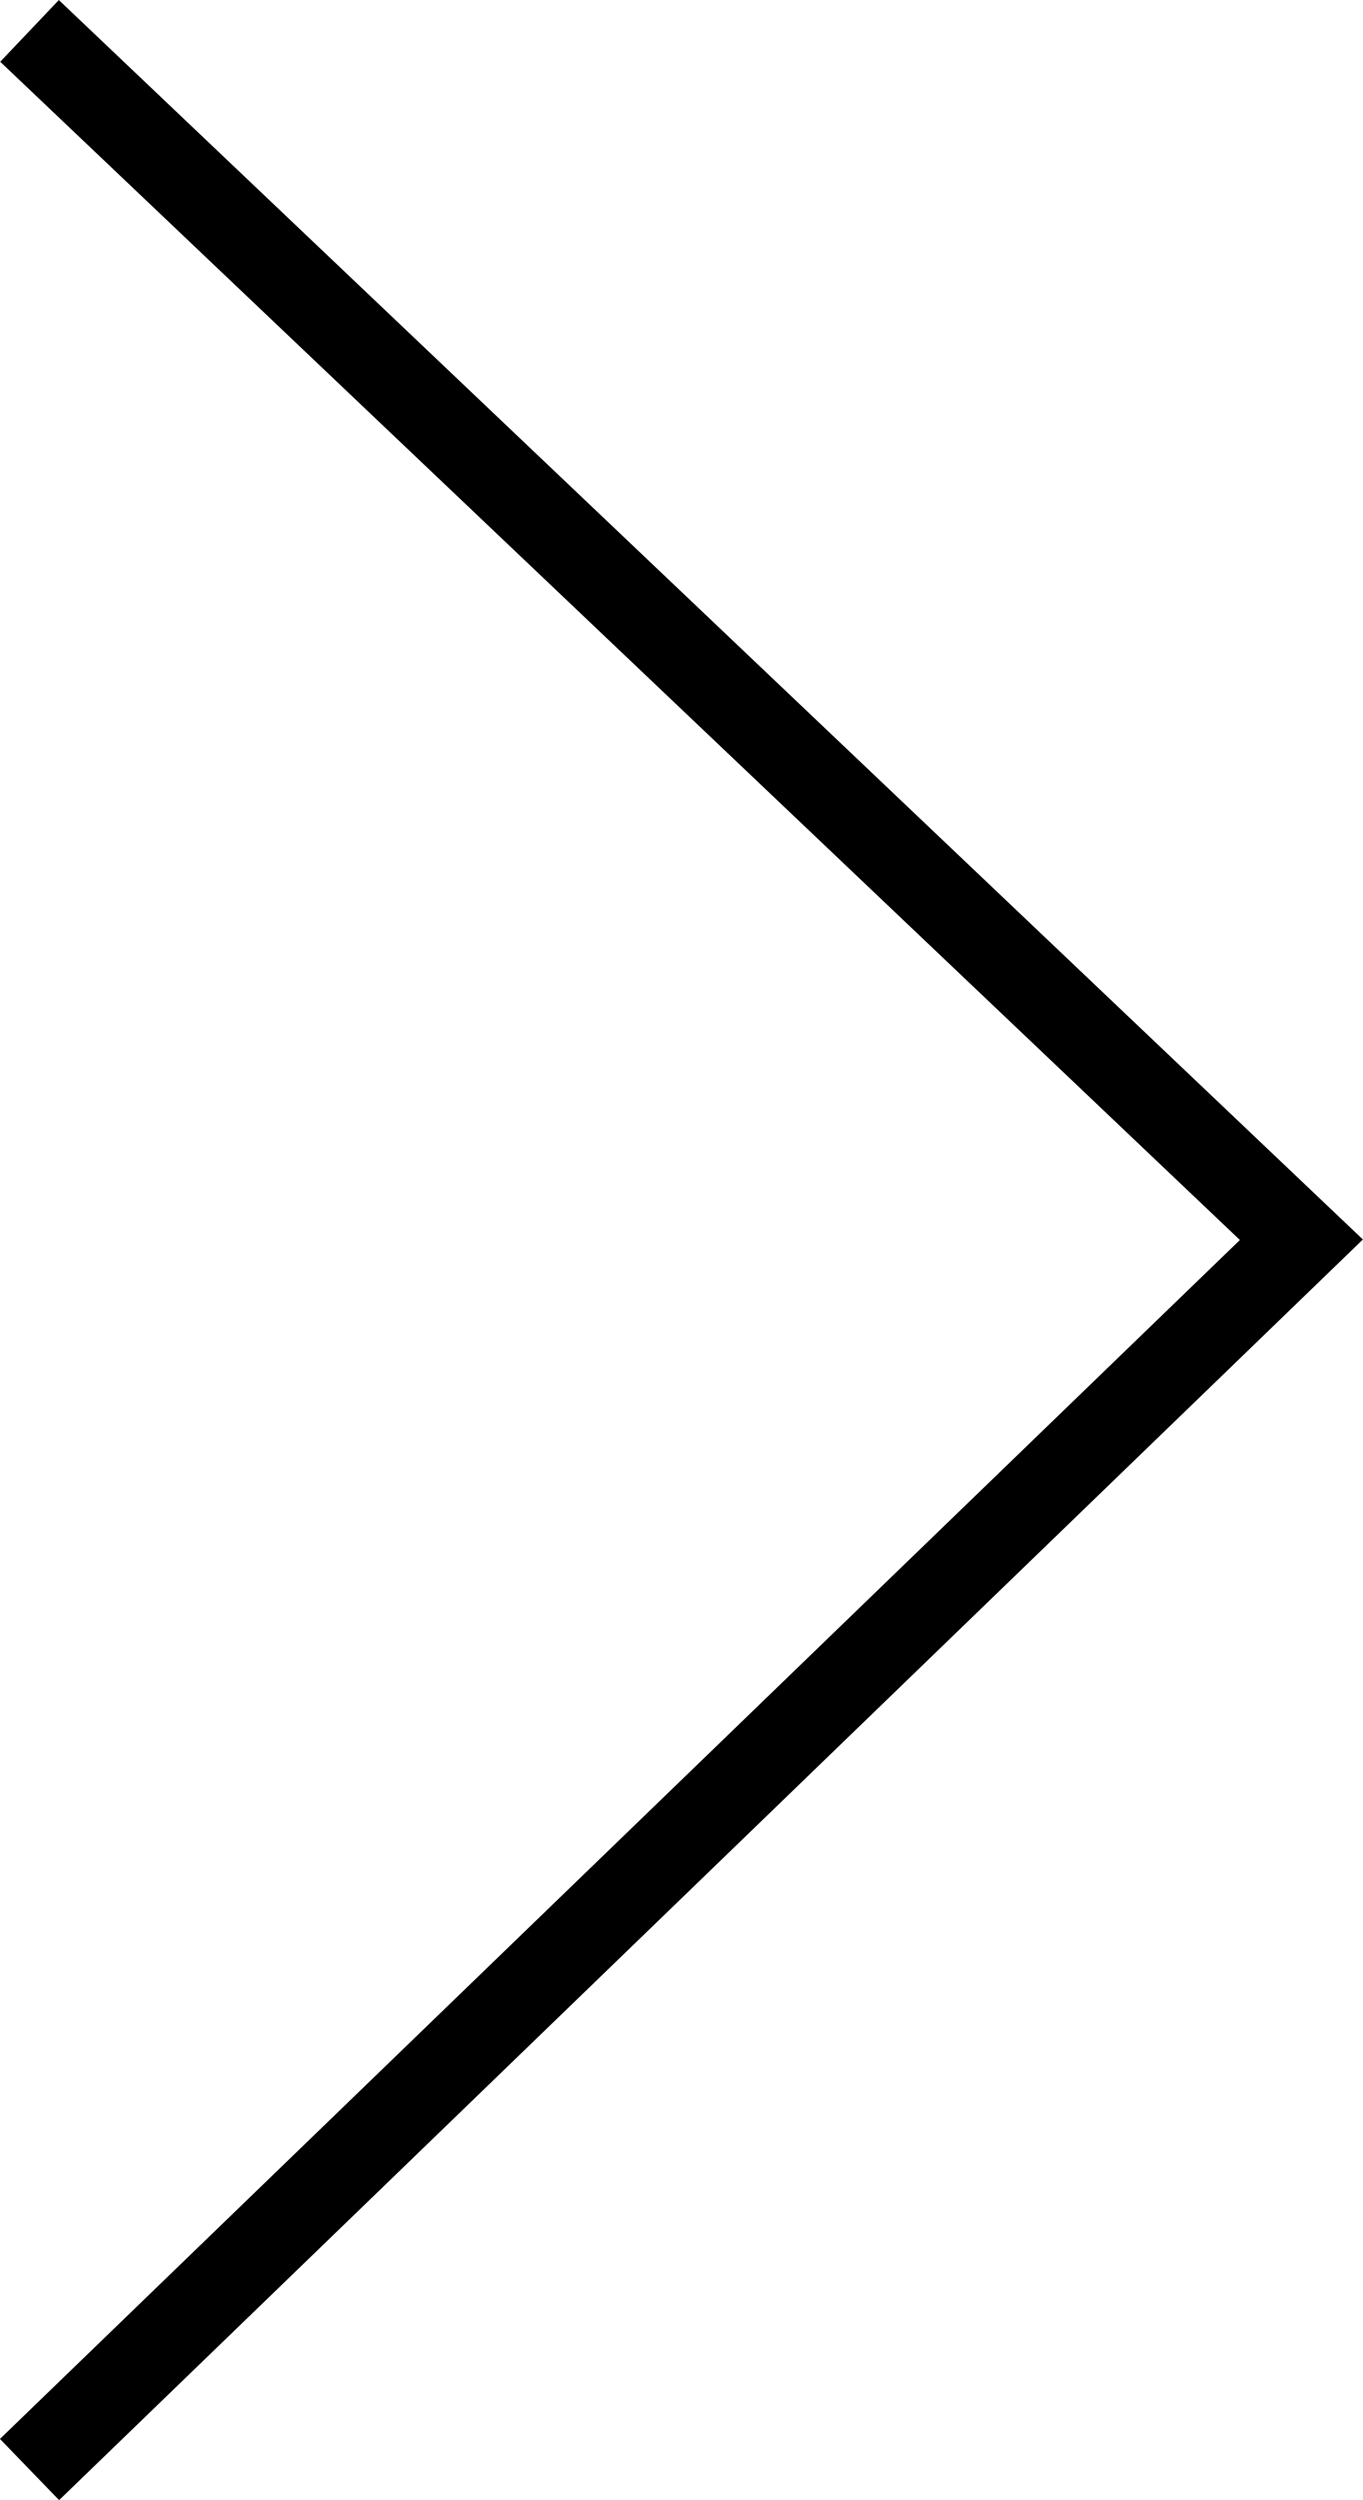 <svg xmlns="http://www.w3.org/2000/svg" width="16.016" height="29.366" viewBox="0 0 16.016 29.366">
  <path id="arrow-carousel-right" d="M-7691.424,9025.386l14.945,14.2-14.945,14.446" transform="translate(7691.771 -9025.023)" fill="none" stroke="#000" stroke-width="1"/>
</svg>
